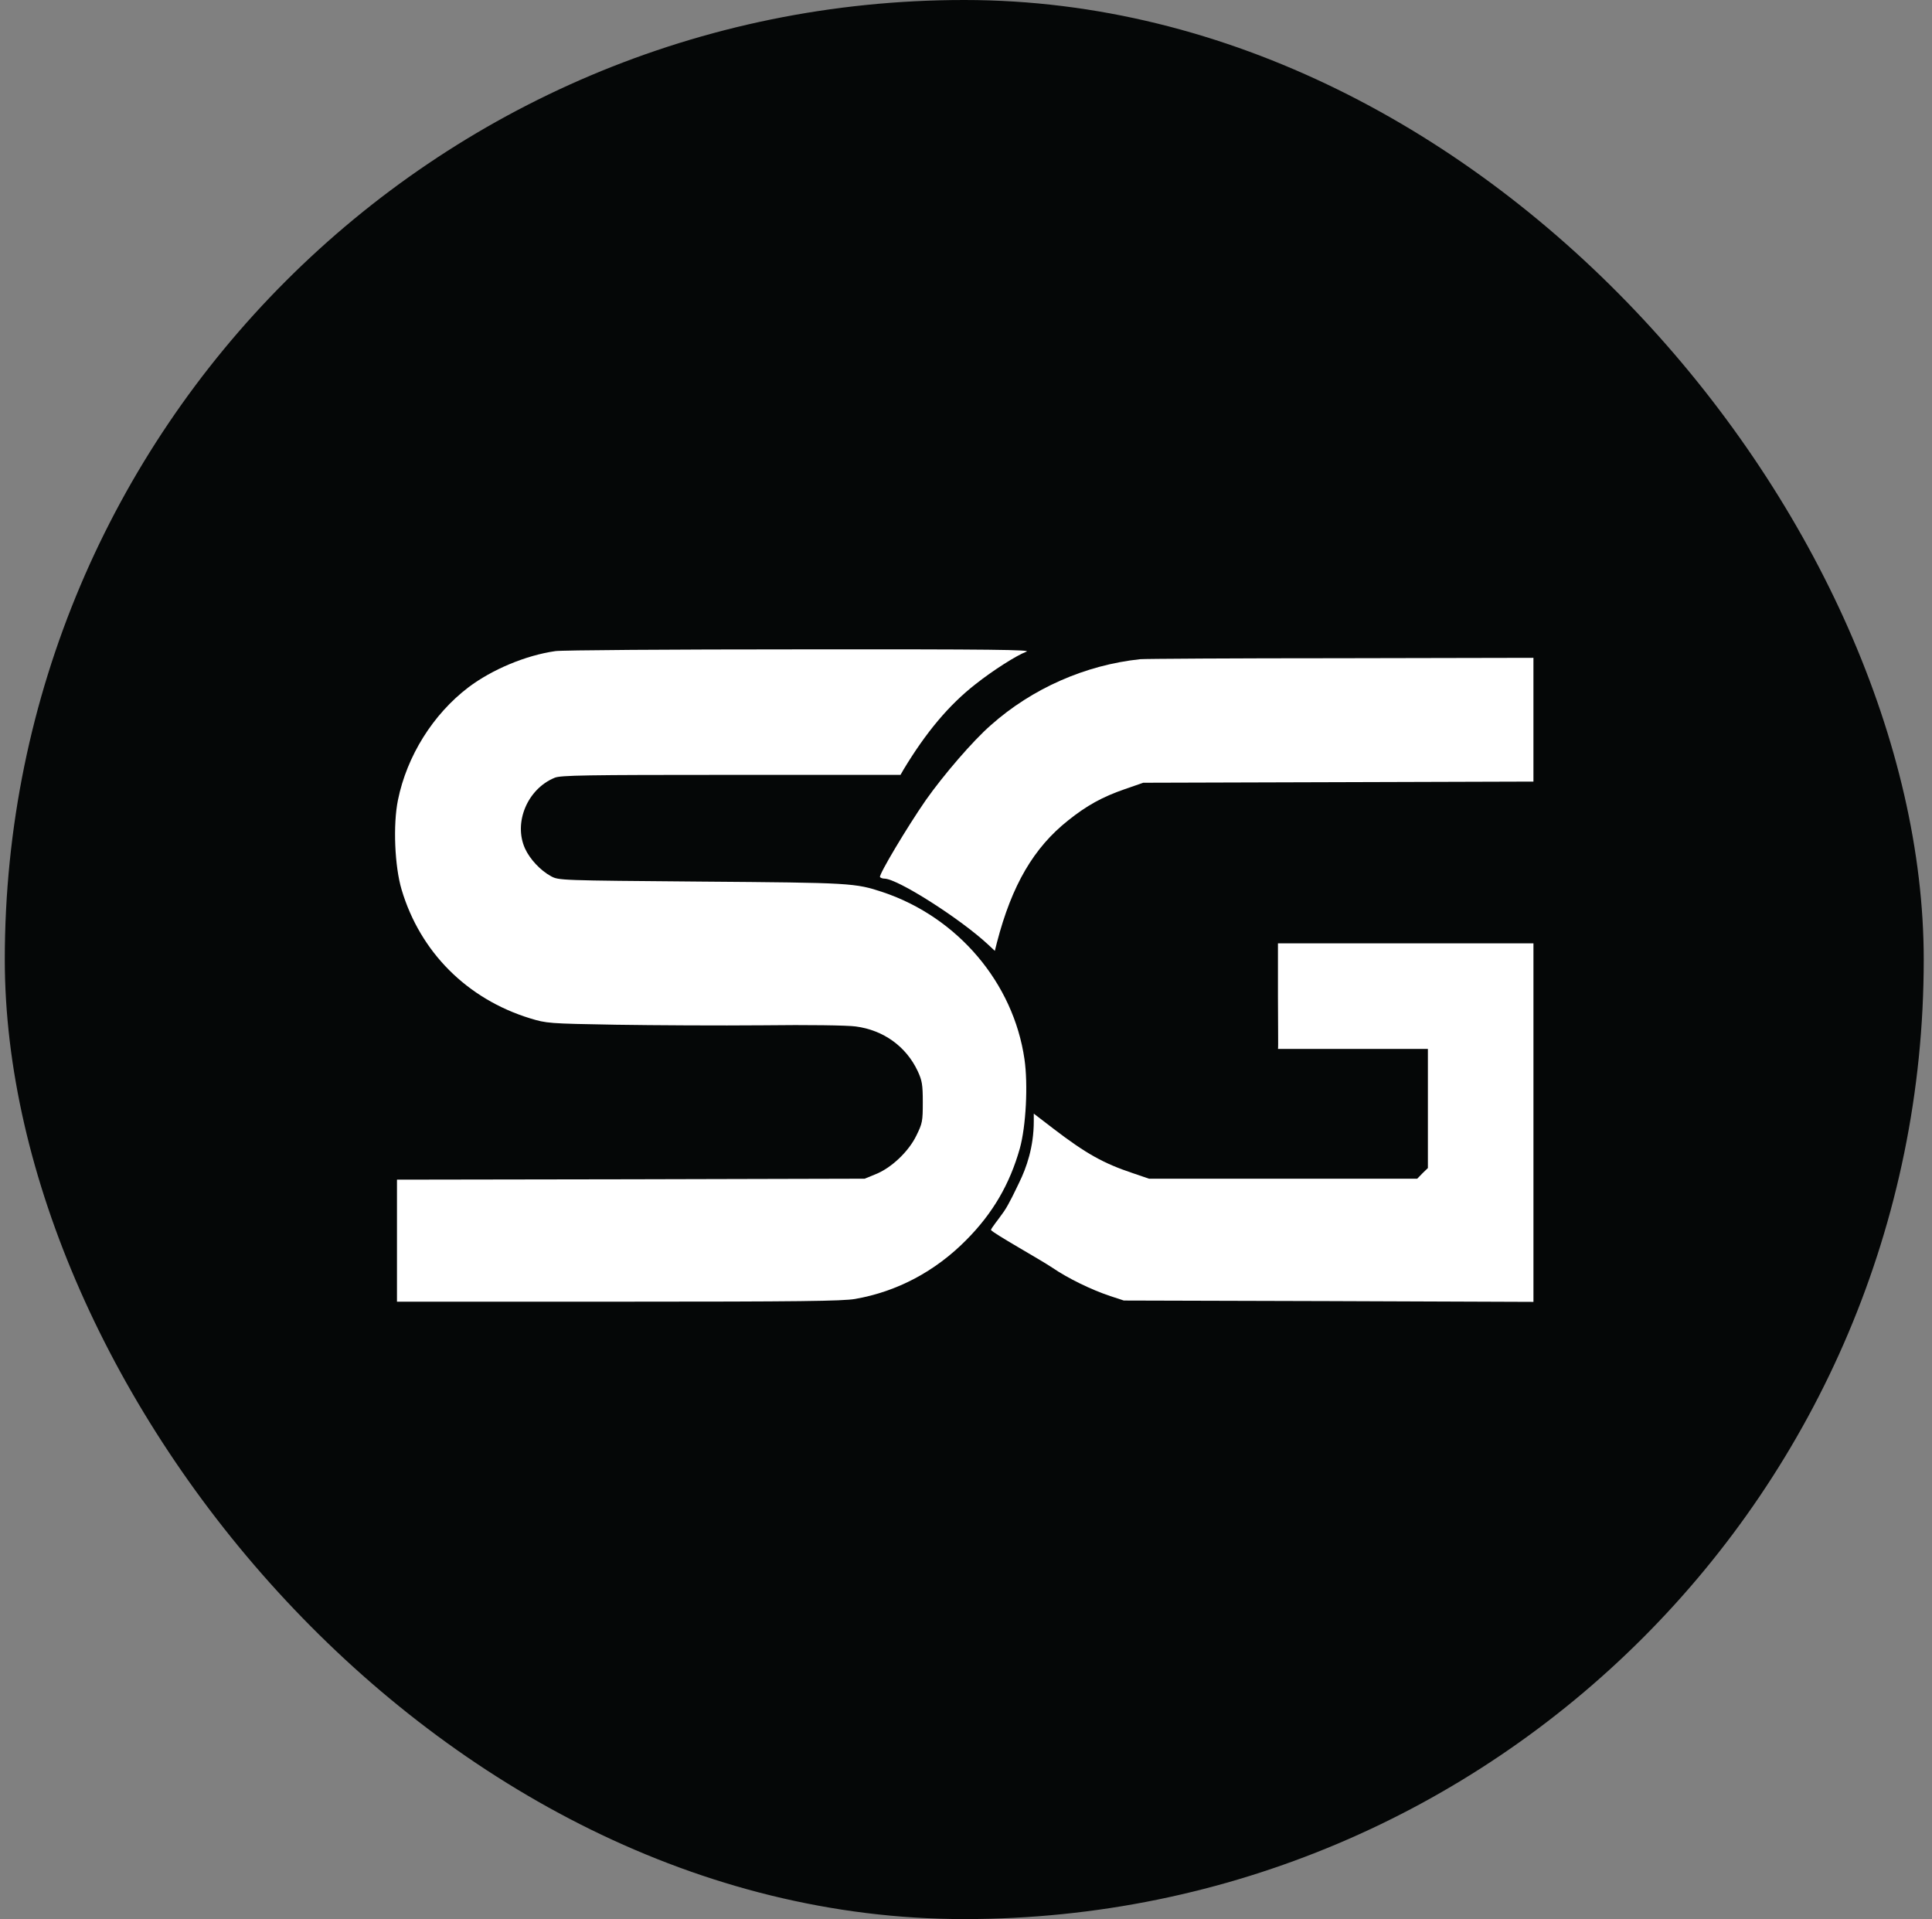<?xml version="1.0" encoding="UTF-8"?> <svg xmlns="http://www.w3.org/2000/svg" width="148" height="147" viewBox="0 0 148 147" fill="none"><rect x="0" y="0" width="148" height="147" fill="#808080" stroke="none"/><rect x="0.367" width="147" height="147" rx="73.5" fill="#050707"></rect><path d="M42.546 49.874C40.261 50.201 37.695 51.284 35.885 52.648C33.17 54.711 31.167 57.915 30.485 61.283C30.099 63.167 30.232 66.372 30.767 68.152C32.191 72.929 35.781 76.519 40.603 78.003C41.879 78.389 41.997 78.404 47.175 78.493C50.068 78.537 55.142 78.567 58.45 78.537C61.877 78.493 64.934 78.537 65.557 78.626C67.678 78.908 69.414 80.154 70.304 82.053C70.631 82.765 70.69 83.062 70.69 84.427C70.69 85.896 70.66 86.044 70.2 86.979C69.607 88.21 68.272 89.471 67.07 89.946L66.239 90.287L48.332 90.332L30.41 90.361V95.035V99.708H47.368C61.299 99.708 64.518 99.663 65.497 99.5C68.732 98.936 71.654 97.379 74.028 94.975C76.061 92.928 77.351 90.703 78.123 87.973C78.597 86.267 78.761 83.077 78.479 81.133C77.633 75.288 73.375 70.274 67.649 68.345C65.512 67.633 65.216 67.618 53.703 67.529C42.887 67.44 42.798 67.44 42.205 67.114C41.404 66.683 40.588 65.808 40.217 64.992C39.327 63.019 40.395 60.437 42.487 59.577C42.932 59.384 44.846 59.354 55.987 59.354H68.984L69.221 58.939C70.942 56.09 72.693 53.999 74.725 52.411C76.075 51.343 77.871 50.201 78.627 49.919C79.057 49.77 76.15 49.726 61.269 49.741C51.433 49.741 43.006 49.8 42.546 49.874Z" fill="white"></path><path d="M87.351 50.493C83.138 50.938 79.073 52.733 75.913 55.537C74.518 56.754 72.278 59.365 70.928 61.279C69.518 63.311 67.308 67.005 67.412 67.183C67.456 67.243 67.605 67.302 67.753 67.302C68.747 67.302 73.598 70.388 75.735 72.391L76.209 72.836L76.373 72.183C77.515 67.792 79.192 64.928 81.832 62.837C83.242 61.709 84.443 61.041 86.164 60.448L87.574 59.958L102.528 59.914L117.468 59.869V55.137V50.389L102.677 50.419C94.532 50.419 87.633 50.463 87.351 50.493Z" fill="white"></path><path d="M97.897 72.261C97.897 72.402 97.897 74.298 97.897 76.326C97.897 78.355 97.93 80.243 97.9 80.347C100.227 80.347 94.755 80.347 101.253 80.347H109.383V84.902V89.471L108.968 89.872L108.567 90.287H98.286H88.02L86.759 89.857C84.533 89.115 83.183 88.358 80.72 86.474L79.192 85.302V85.881C79.192 87.884 78.62 89.465 78.088 90.555C77.787 91.173 77.303 92.224 76.898 92.81C76.507 93.376 75.873 94.145 75.918 94.219C76.081 94.472 79.623 96.444 80.602 97.097C81.818 97.927 83.584 98.788 85.052 99.278L86.091 99.619L101.787 99.663L117.469 99.723V85.985V72.261H107.692C99.34 72.261 98.272 72.261 97.897 72.261Z" fill="white"></path></svg> 